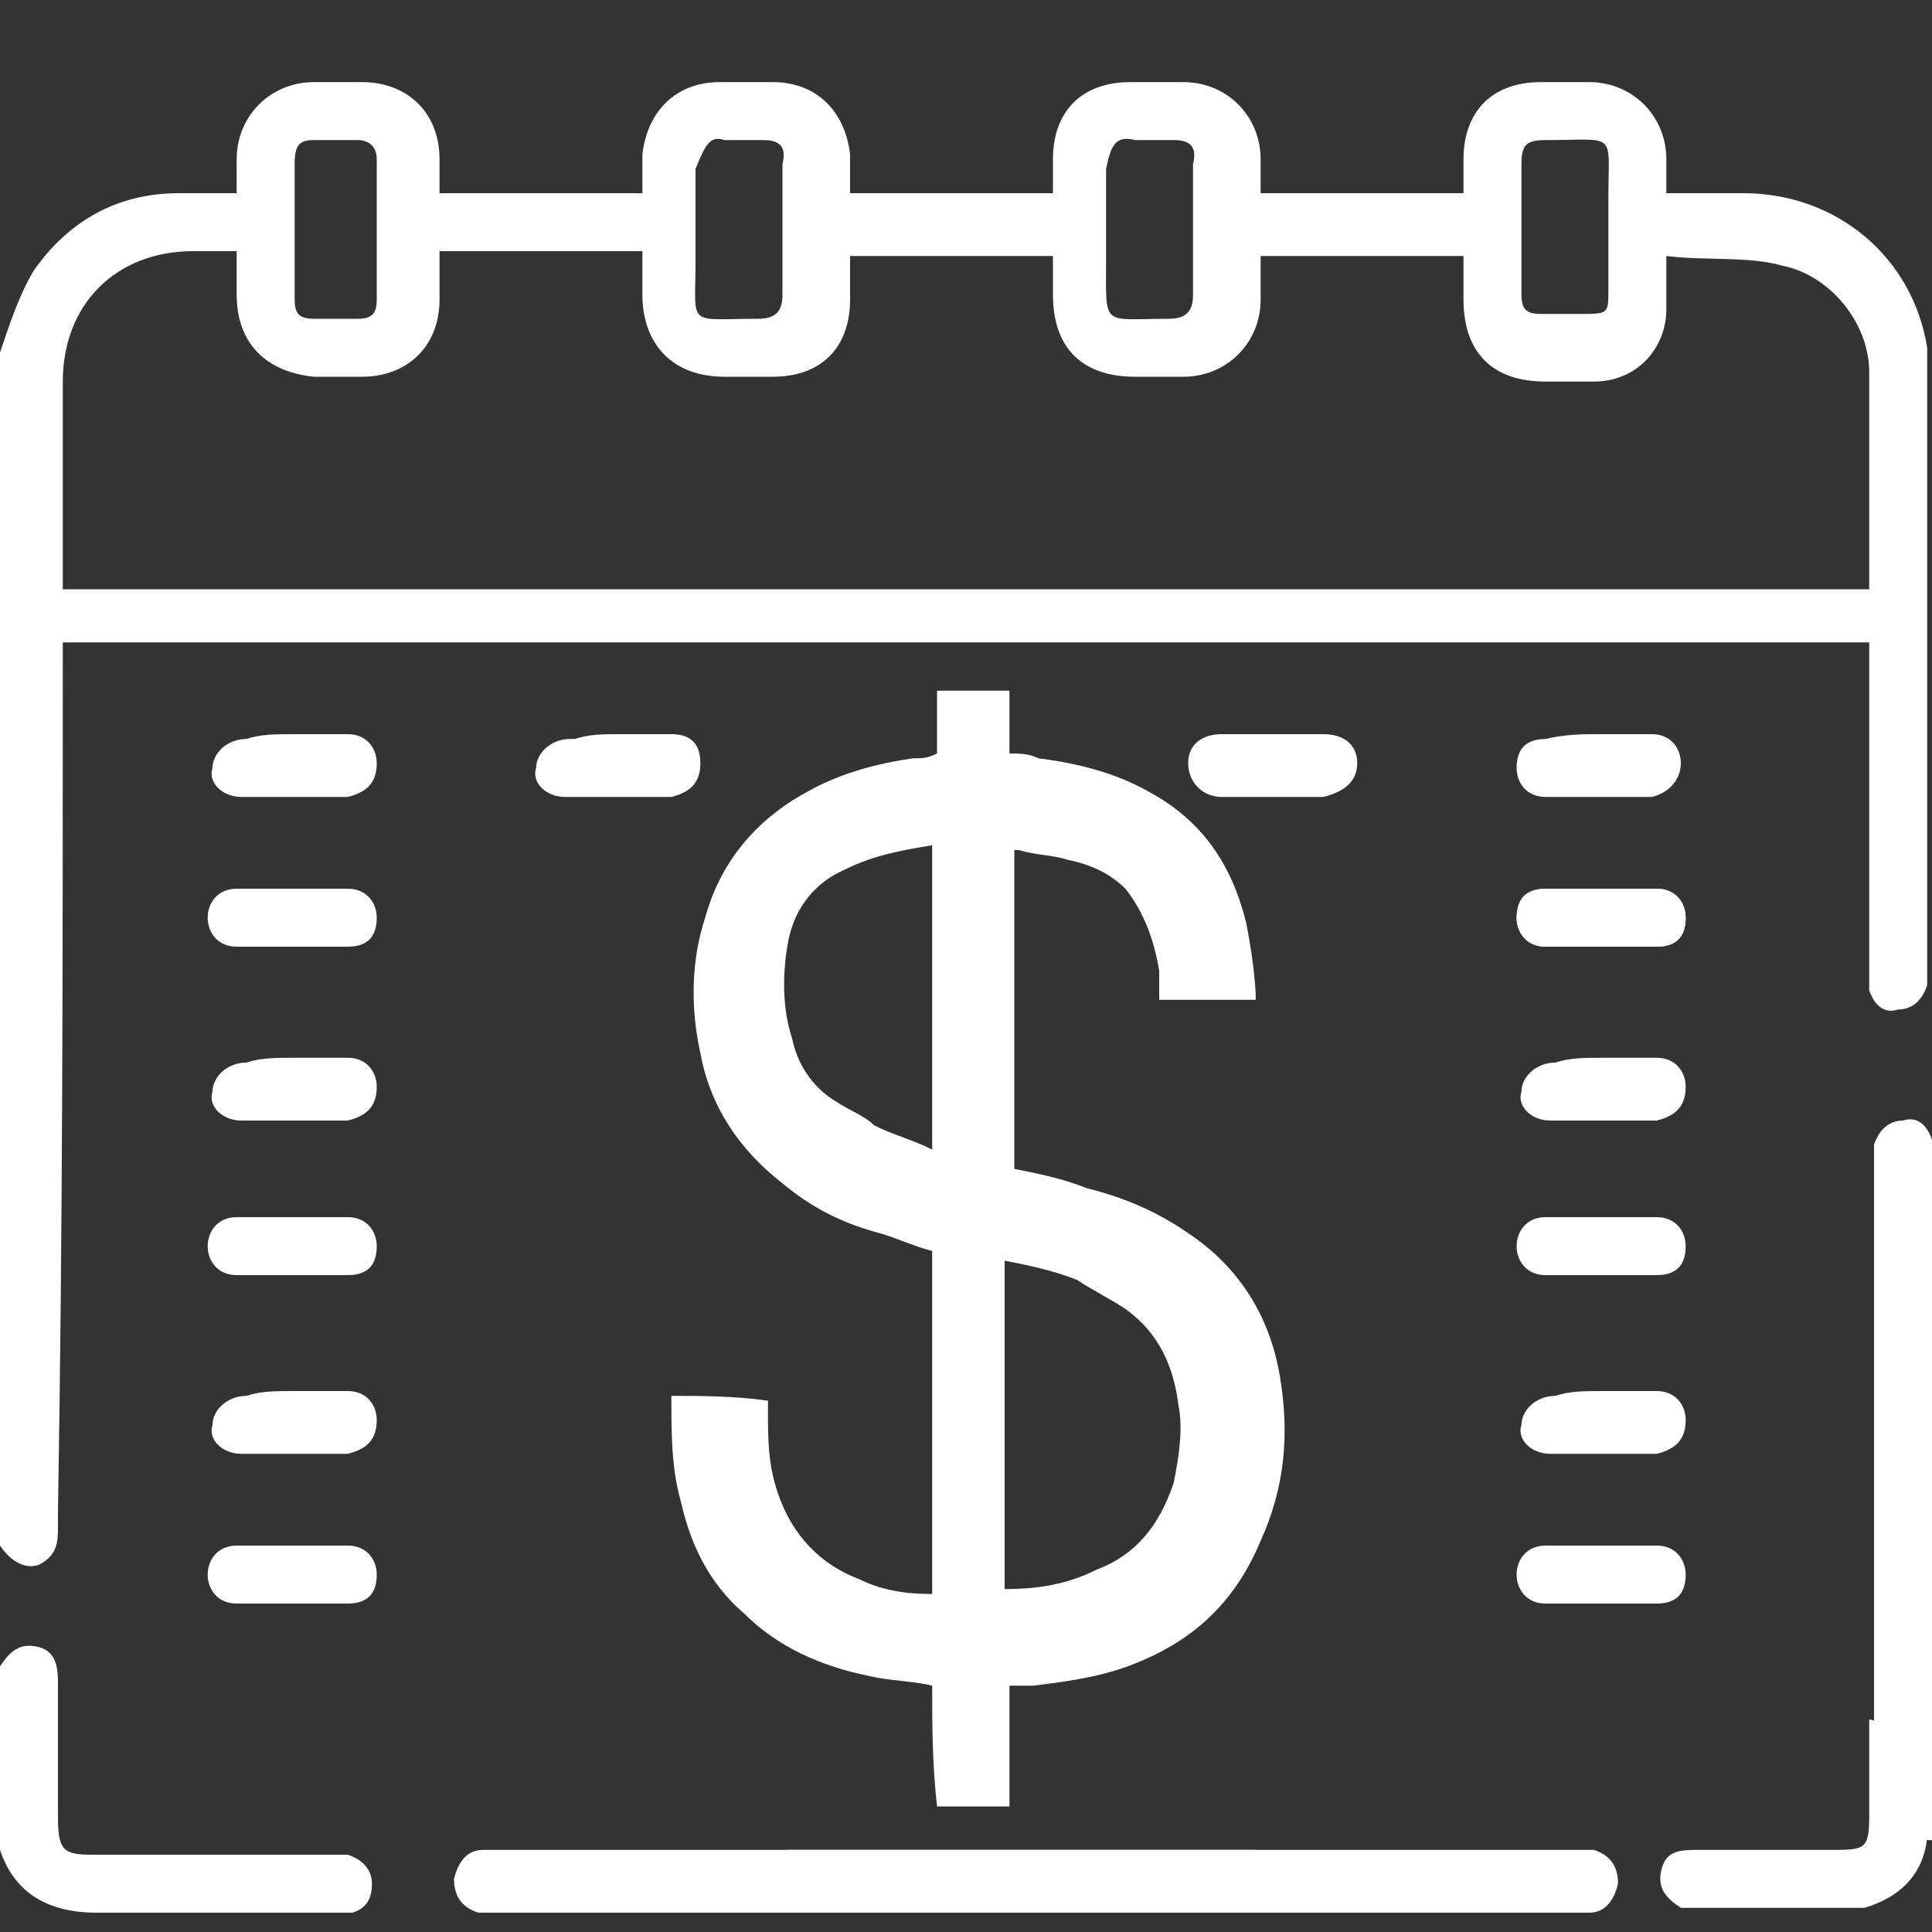 <?xml version="1.0" encoding="utf-8"?>
<!-- Generator: Adobe Illustrator 23.0.2, SVG Export Plug-In . SVG Version: 6.00 Build 0)  -->
<svg version="1.1" id="Layer_1" xmlns="http://www.w3.org/2000/svg" xmlns:xlink="http://www.w3.org/1999/xlink" x="0px" y="0px"
	 viewBox="0 0 40 40" style="enable-background:new 0 0 40 40;" xml:space="preserve">
<rect x="0" y="0" width="40" height="40" fill="#333333" stroke="none"/>
<style type="text/css">
	.st0{fill:#FFFFFF;}
</style>
<g>
	<path class="st0" d="M1.3,13.8c0-0.2,0-0.3,0-0.5c12.5,0,25,0,37.4,0c0,0.2,0,0.3,0,0.5c0,2.1,0,4.1,0,6.2c0,0.2,0,0.3,0,0.5
		c0.1,0.3,0.3,0.5,0.6,0.4c0.3,0,0.5-0.2,0.6-0.5c0-0.1,0-0.2,0-0.3c0-4.1,0-8.2,0-12.2c0-0.2,0-0.5,0-0.7C39.6,5.3,38,4,36.1,4
		c-0.5,0-1.1,0-1.6,0c0-0.3,0-0.5,0-0.7c0-0.9-0.7-1.6-1.6-1.6c-0.3,0-0.7,0-1,0c-1,0-1.6,0.6-1.6,1.6c0,0.2,0,0.5,0,0.7
		c-1.4,0-2.8,0-4.2,0c0-0.3,0-0.5,0-0.7c0-0.9-0.7-1.6-1.6-1.6c-0.4,0-0.7,0-1.1,0c-1,0-1.6,0.6-1.6,1.6c0,0.2,0,0.5,0,0.7
		c-1.4,0-2.8,0-4.2,0c0-0.3,0-0.5,0-0.8c-0.1-0.9-0.7-1.5-1.6-1.5c-0.4,0-0.7,0-1.1,0c-0.9,0-1.5,0.6-1.6,1.5c0,0.3,0,0.5,0,0.8
		c-1.4,0-2.8,0-4.2,0c0-0.3,0-0.5,0-0.7c0-1-0.7-1.6-1.6-1.6c-0.3,0-0.7,0-1,0c-0.9,0-1.6,0.7-1.6,1.6c0,0.2,0,0.5,0,0.7
		C4.4,4,4.1,4,3.7,4c-1.3,0-2.3,0.6-3,1.6C0.4,6.1,0.2,6.7,0,7.3C0,15.5,0,23.8,0,32c0.2,0.3,0.5,0.5,0.8,0.4
		c0.4-0.2,0.4-0.5,0.4-0.8c0-0.1,0-0.2,0-0.3C1.3,25.4,1.3,19.6,1.3,13.8z M32,2.9c1.5,0,1.3-0.2,1.3,1.2c0,0.6,0,1.2,0,1.9
		c0,0.5,0,0.5-0.6,0.5c-0.3,0-0.5,0-0.8,0s-0.4-0.1-0.4-0.4c0-0.5,0-1,0-1.4s0-0.9,0-1.3C31.5,3,31.6,2.9,32,2.9z M23.5,2.9
		c0.3,0,0.6,0,0.8,0c0.3,0,0.5,0.1,0.4,0.5c0,0.5,0,0.9,0,1.4c0,0.4,0,0.9,0,1.3c0,0.3-0.1,0.5-0.5,0.5c-1.4,0-1.3,0.2-1.3-1.2
		c0-0.6,0-1.3,0-1.9C23,3,23.1,2.8,23.5,2.9z M15,2.9c0.3,0,0.6,0,0.8,0c0.3,0,0.5,0.1,0.4,0.5c0,0.5,0,0.9,0,1.4c0,0.4,0,0.9,0,1.3
		c0,0.3-0.1,0.5-0.5,0.5c-1.5,0-1.3,0.2-1.3-1.2c0-0.6,0-1.3,0-1.9C14.6,3,14.7,2.8,15,2.9z M6.5,2.9c0.3,0,0.6,0,0.9,0
		c0.2,0,0.4,0.1,0.4,0.4c0,1,0,1.9,0,2.9c0,0.3-0.1,0.4-0.4,0.4s-0.6,0-0.9,0S6.1,6.5,6.1,6.2c0-0.5,0-0.9,0-1.4s0-0.9,0-1.4
		C6.1,3,6.2,2.9,6.5,2.9z M1.3,11.7c0-1.3,0-2.5,0-3.8c0-1.6,1.1-2.7,2.7-2.7c0.3,0,0.6,0,0.9,0c0,0.3,0,0.6,0,0.9
		c0,1,0.6,1.6,1.6,1.7c0.3,0,0.7,0,1,0c0.9,0,1.6-0.6,1.6-1.6c0-0.3,0-0.6,0-1c0.7,0,1.4,0,2.1,0c0.7,0,1.3,0,2.1,0
		c0,0.3,0,0.6,0,0.9c0,1,0.6,1.7,1.7,1.7c0.3,0,0.6,0,1,0c1,0,1.6-0.6,1.6-1.6c0-0.3,0-0.6,0-0.9c1.3,0,2.6,0,3.8,0
		c0.1,0,0.2,0,0.4,0c0,0.3,0,0.6,0,0.8c0,1.1,0.6,1.7,1.7,1.7c0.3,0,0.6,0,1,0c0.9,0,1.6-0.7,1.6-1.6c0-0.3,0-0.6,0-0.9
		c0.1,0,0.2,0,0.3,0c1.3,0,2.5,0,3.9,0c0,0.3,0,0.6,0,0.9c0,1.1,0.6,1.7,1.7,1.7c0.3,0,0.7,0,1,0c0.9,0,1.5-0.7,1.5-1.5
		c0-0.3,0-0.6,0-1.1c0.8,0.1,1.7,0,2.4,0.2c1,0.2,1.8,1.2,1.8,2.2c0,1.4,0,2.9,0,4.4v0.1c-12.4,0-24.9,0-37.4,0
		C1.3,11.9,1.3,11.8,1.3,11.7z"/>
	<path class="st0" d="M0,34.5c0.2-0.3,0.4-0.5,0.8-0.4s0.4,0.5,0.4,0.8c0,0.9,0,1.8,0,2.7c0,0.7,0.1,0.8,0.7,0.8c1.6,0,3.2,0,4.9,0
		c0.1,0,0.3,0,0.4,0c0.3,0.1,0.5,0.3,0.5,0.6s-0.1,0.5-0.4,0.6c-0.2,0-0.3,0-0.5,0c-1.6,0-3.2,0-4.8,0c-1,0-1.7-0.4-2-1.3
		C0,37,0,35.7,0,34.5z"/>
	<path class="st0" d="M26,38.3c-5.2,0-10.4,0-15.5,0c-0.2,0-0.3,0-0.5,0c-0.3,0-0.5,0.2-0.6,0.6c0,0.4,0.2,0.6,0.5,0.7
		c0.2,0,0.3,0,0.5,0c5.4,0,10.8,0,16.2,0C26.4,39.2,26.2,38.8,26,38.3z"/>
	<path class="st0" d="M6.1,15.2c0.4,0,0.7,0,1.1,0s0.6,0.3,0.6,0.6c0,0.4-0.2,0.6-0.6,0.7c-0.7,0-1.5,0-2.2,0
		c-0.4,0-0.7-0.3-0.6-0.6c0-0.3,0.3-0.6,0.7-0.6C5.4,15.2,5.7,15.2,6.1,15.2z"/>
	<path class="st0" d="M12.8,15.2c0.4,0,0.7,0,1.1,0c0.4,0,0.6,0.2,0.6,0.6s-0.2,0.6-0.6,0.7c-0.7,0-1.5,0-2.2,0
		c-0.4,0-0.7-0.3-0.6-0.6c0-0.3,0.3-0.6,0.7-0.6h0.1C12.2,15.2,12.5,15.2,12.8,15.2L12.8,15.2z"/>
	<path class="st0" d="M33.1,15.2c0.4,0,0.7,0,1.1,0c0.4,0,0.6,0.3,0.6,0.6s-0.2,0.6-0.6,0.7c-0.7,0-1.5,0-2.2,0
		c-0.4,0-0.6-0.3-0.6-0.6c0-0.4,0.2-0.6,0.6-0.6C32.4,15.2,32.8,15.2,33.1,15.2z"/>
	<path class="st0" d="M26.4,16.5c-0.4,0-0.7,0-1.1,0s-0.7-0.3-0.7-0.7c0-0.4,0.3-0.6,0.7-0.6c0.7,0,1.4,0,2.1,0
		c0.4,0,0.7,0.2,0.7,0.6s-0.3,0.6-0.7,0.7h-0.1C27,16.5,26.7,16.5,26.4,16.5z"/>
	<path class="st0" d="M33.1,19.6c-0.4,0-0.7,0-1.1,0s-0.6-0.3-0.6-0.6c0-0.4,0.2-0.6,0.6-0.6c0.8,0,1.5,0,2.3,0
		c0.4,0,0.6,0.3,0.6,0.6c0,0.4-0.2,0.6-0.6,0.6h-0.1C33.8,19.6,33.5,19.6,33.1,19.6L33.1,19.6z"/>
	<path class="st0" d="M16.9,39.6c5.2,0,10.4,0,15.5,0c0.2,0,0.3,0,0.5,0c0.3,0,0.5-0.2,0.6-0.6c0-0.4-0.2-0.6-0.5-0.7
		c-0.2,0-0.3,0-0.5,0c-5.4,0-10.8,0-16.2,0C16.5,38.7,16.8,39.1,16.9,39.6z"/>
	<path class="st0" d="M6,19.6c-0.4,0-0.7,0-1.1,0S4.3,19.3,4.3,19c0-0.3,0.2-0.6,0.6-0.6c0.8,0,1.5,0,2.3,0c0.4,0,0.6,0.3,0.6,0.6
		c0,0.4-0.2,0.6-0.6,0.6C6.8,19.6,6.4,19.6,6,19.6L6,19.6z"/>
</g>
<g>
	<path class="st0" d="M19.3,34.9c-0.4-0.1-0.9-0.1-1.3-0.2c-1-0.2-1.9-0.6-2.6-1.3c-0.7-0.6-1.1-1.4-1.3-2.3
		c-0.2-0.7-0.2-1.4-0.2-2.2l0,0c0.6,0,1.3,0,2,0.1c0,0.1,0,0.1,0,0.2c0,0.6,0,1.1,0.2,1.7c0.3,0.9,0.9,1.5,1.7,1.8
		c0.4,0.2,0.9,0.3,1.4,0.3h0.1c0-2.4,0-4.7,0-7.1c-0.4-0.1-0.8-0.3-1.2-0.4c-0.7-0.2-1.3-0.5-1.9-1c-0.9-0.7-1.5-1.6-1.7-2.7
		c-0.2-0.9-0.2-1.9,0.1-2.8c0.3-1.1,1-2,2.1-2.6c0.7-0.4,1.5-0.6,2.2-0.7c0.2,0,0.3,0,0.5-0.1c0-0.4,0-0.9,0-1.3c0.5,0,1,0,1.5,0
		c0,0.4,0,0.9,0,1.3c0.2,0,0.4,0,0.6,0.1c0.8,0.1,1.6,0.3,2.3,0.7c1.1,0.6,1.7,1.5,2,2.7c0.1,0.5,0.2,1.2,0.2,1.6c-0.6,0-1.3,0-2,0
		c0-0.2,0-0.4,0-0.6c-0.1-0.6-0.3-1.2-0.7-1.7c-0.3-0.3-0.7-0.5-1.2-0.6c-0.3-0.1-0.7-0.1-1-0.2H21c0,2.2,0,4.4,0,6.6
		c0.5,0.1,1,0.2,1.5,0.4c0.8,0.2,1.5,0.5,2.2,1c1,0.7,1.6,1.7,1.8,2.9c0.2,1.2,0.1,2.3-0.4,3.4c-0.5,1.2-1.3,2-2.5,2.5
		c-0.7,0.3-1.4,0.4-2.2,0.5c-0.2,0-0.3,0-0.5,0c0,0.8,0,1.7,0,2.5c-0.5,0-1,0-1.5,0C19.3,36.5,19.3,35.7,19.3,34.9z M20.8,32.9
		c0.7,0,1.3-0.1,1.9-0.4c0.8-0.3,1.3-0.9,1.6-1.8c0.1-0.5,0.2-1.1,0.1-1.6c-0.1-0.8-0.4-1.5-1.1-2c-0.3-0.2-0.7-0.4-1-0.6
		c-0.5-0.2-1-0.3-1.5-0.4C20.8,28.4,20.8,30.6,20.8,32.9z M19.3,17.5c-0.6,0.1-1.2,0.2-1.8,0.5c-0.7,0.3-1.1,0.9-1.2,1.6
		c-0.1,0.6-0.1,1.3,0.1,1.9c0.1,0.5,0.4,1,0.9,1.3c0.3,0.2,0.6,0.3,0.8,0.5c0.4,0.2,0.8,0.3,1.2,0.5C19.3,21.7,19.3,19.6,19.3,17.5z
		"/>
</g>
<path class="st0" d="M6.1,28.8c0.4,0,0.7,0,1.1,0s0.6,0.3,0.6,0.6c0,0.4-0.2,0.6-0.6,0.7c-0.7,0-1.5,0-2.2,0c-0.4,0-0.7-0.3-0.6-0.6
	c0-0.3,0.3-0.6,0.7-0.6C5.4,28.8,5.7,28.8,6.1,28.8z"/>
<path class="st0" d="M6,33.2c-0.4,0-0.7,0-1.1,0s-0.6-0.3-0.6-0.6S4.5,32,4.9,32c0.8,0,1.5,0,2.3,0c0.4,0,0.6,0.3,0.6,0.6
	c0,0.4-0.2,0.6-0.6,0.6C6.8,33.2,6.4,33.2,6,33.2L6,33.2z"/>
<path class="st0" d="M6.1,21.9c0.4,0,0.7,0,1.1,0s0.6,0.3,0.6,0.6c0,0.4-0.2,0.6-0.6,0.7c-0.7,0-1.5,0-2.2,0c-0.4,0-0.7-0.3-0.6-0.6
	c0-0.3,0.3-0.6,0.7-0.6C5.4,21.9,5.7,21.9,6.1,21.9z"/>
<path class="st0" d="M6,26.4c-0.4,0-0.7,0-1.1,0s-0.6-0.3-0.6-0.6c0-0.3,0.2-0.6,0.6-0.6c0.8,0,1.5,0,2.3,0c0.4,0,0.6,0.3,0.6,0.6
	c0,0.4-0.2,0.6-0.6,0.6C6.8,26.4,6.4,26.4,6,26.4L6,26.4z"/>
<path class="st0" d="M33.1,19.6c-0.4,0-0.7,0-1.1,0s-0.6-0.3-0.6-0.6c0-0.3,0.2-0.6,0.6-0.6c0.8,0,1.5,0,2.3,0
	c0.4,0,0.6,0.3,0.6,0.6c0,0.4-0.2,0.6-0.6,0.6S33.5,19.6,33.1,19.6L33.1,19.6z"/>
<path class="st0" d="M33.2,28.8c0.4,0,0.7,0,1.1,0c0.4,0,0.6,0.3,0.6,0.6c0,0.4-0.2,0.6-0.6,0.7c-0.7,0-1.5,0-2.2,0
	c-0.4,0-0.7-0.3-0.6-0.6c0-0.3,0.3-0.6,0.7-0.6C32.5,28.8,32.8,28.8,33.2,28.8z"/>
<path class="st0" d="M33.1,33.2c-0.4,0-0.7,0-1.1,0s-0.6-0.3-0.6-0.6S31.6,32,32,32c0.8,0,1.5,0,2.3,0c0.4,0,0.6,0.3,0.6,0.6
	c0,0.4-0.2,0.6-0.6,0.6S33.5,33.2,33.1,33.2L33.1,33.2z"/>
<path class="st0" d="M33.2,21.9c0.4,0,0.7,0,1.1,0c0.4,0,0.6,0.3,0.6,0.6c0,0.4-0.2,0.6-0.6,0.7c-0.7,0-1.5,0-2.2,0
	c-0.4,0-0.7-0.3-0.6-0.6c0-0.3,0.3-0.6,0.7-0.6C32.5,21.9,32.8,21.9,33.2,21.9z"/>
<path class="st0" d="M33.1,26.4c-0.4,0-0.7,0-1.1,0s-0.6-0.3-0.6-0.6c0-0.3,0.2-0.6,0.6-0.6c0.8,0,1.5,0,2.3,0
	c0.4,0,0.6,0.3,0.6,0.6c0,0.4-0.2,0.6-0.6,0.6S33.5,26.4,33.1,26.4L33.1,26.4z"/>
<path class="st0" d="M38.7,35.6c0,0.7,0,1.4,0,2c0,0.7-0.1,0.7-0.8,0.7c-0.9,0-1.8,0-2.7,0c-0.4,0-0.7,0-0.8,0.4s0.1,0.6,0.4,0.8
	c1.3,0,2.5,0,3.8,0c1-0.3,1.4-1,1.3-2c0-0.5,0-1,0-1.6c-0.3,0-0.6-0.1-1-0.2C38.9,35.7,38.8,35.6,38.7,35.6z"/>
<path class="st0" d="M40,24.1c0-0.2,0-0.3,0-0.5c-0.1-0.3-0.3-0.5-0.6-0.4c-0.3,0-0.5,0.2-0.6,0.5c0,0.1,0,0.3,0,0.4
	c0,0.9,0,1.9,0,2.8c0.1,0.1,0.2,0.2,0.2,0.3c0.4,0.1,0.7,0.1,1,0.2C40,26.2,40,25.2,40,24.1z"/>
<path class="st0" d="M40,27.4c0-0.5,0-1.1,0-1.6c-0.1-1-0.3-1.5-0.6-1.4s-0.5,0.6-0.6,1.7c0,0.4,0,0.9,0,1.4c0,3.1,0,6.1,0,9.2
	c0.1,0.3,0.2,0.6,0.2,0.9c0.4,0.3,0.7,0.5,1,0.5C40,34.4,40,30.9,40,27.4z"/>
</svg>
